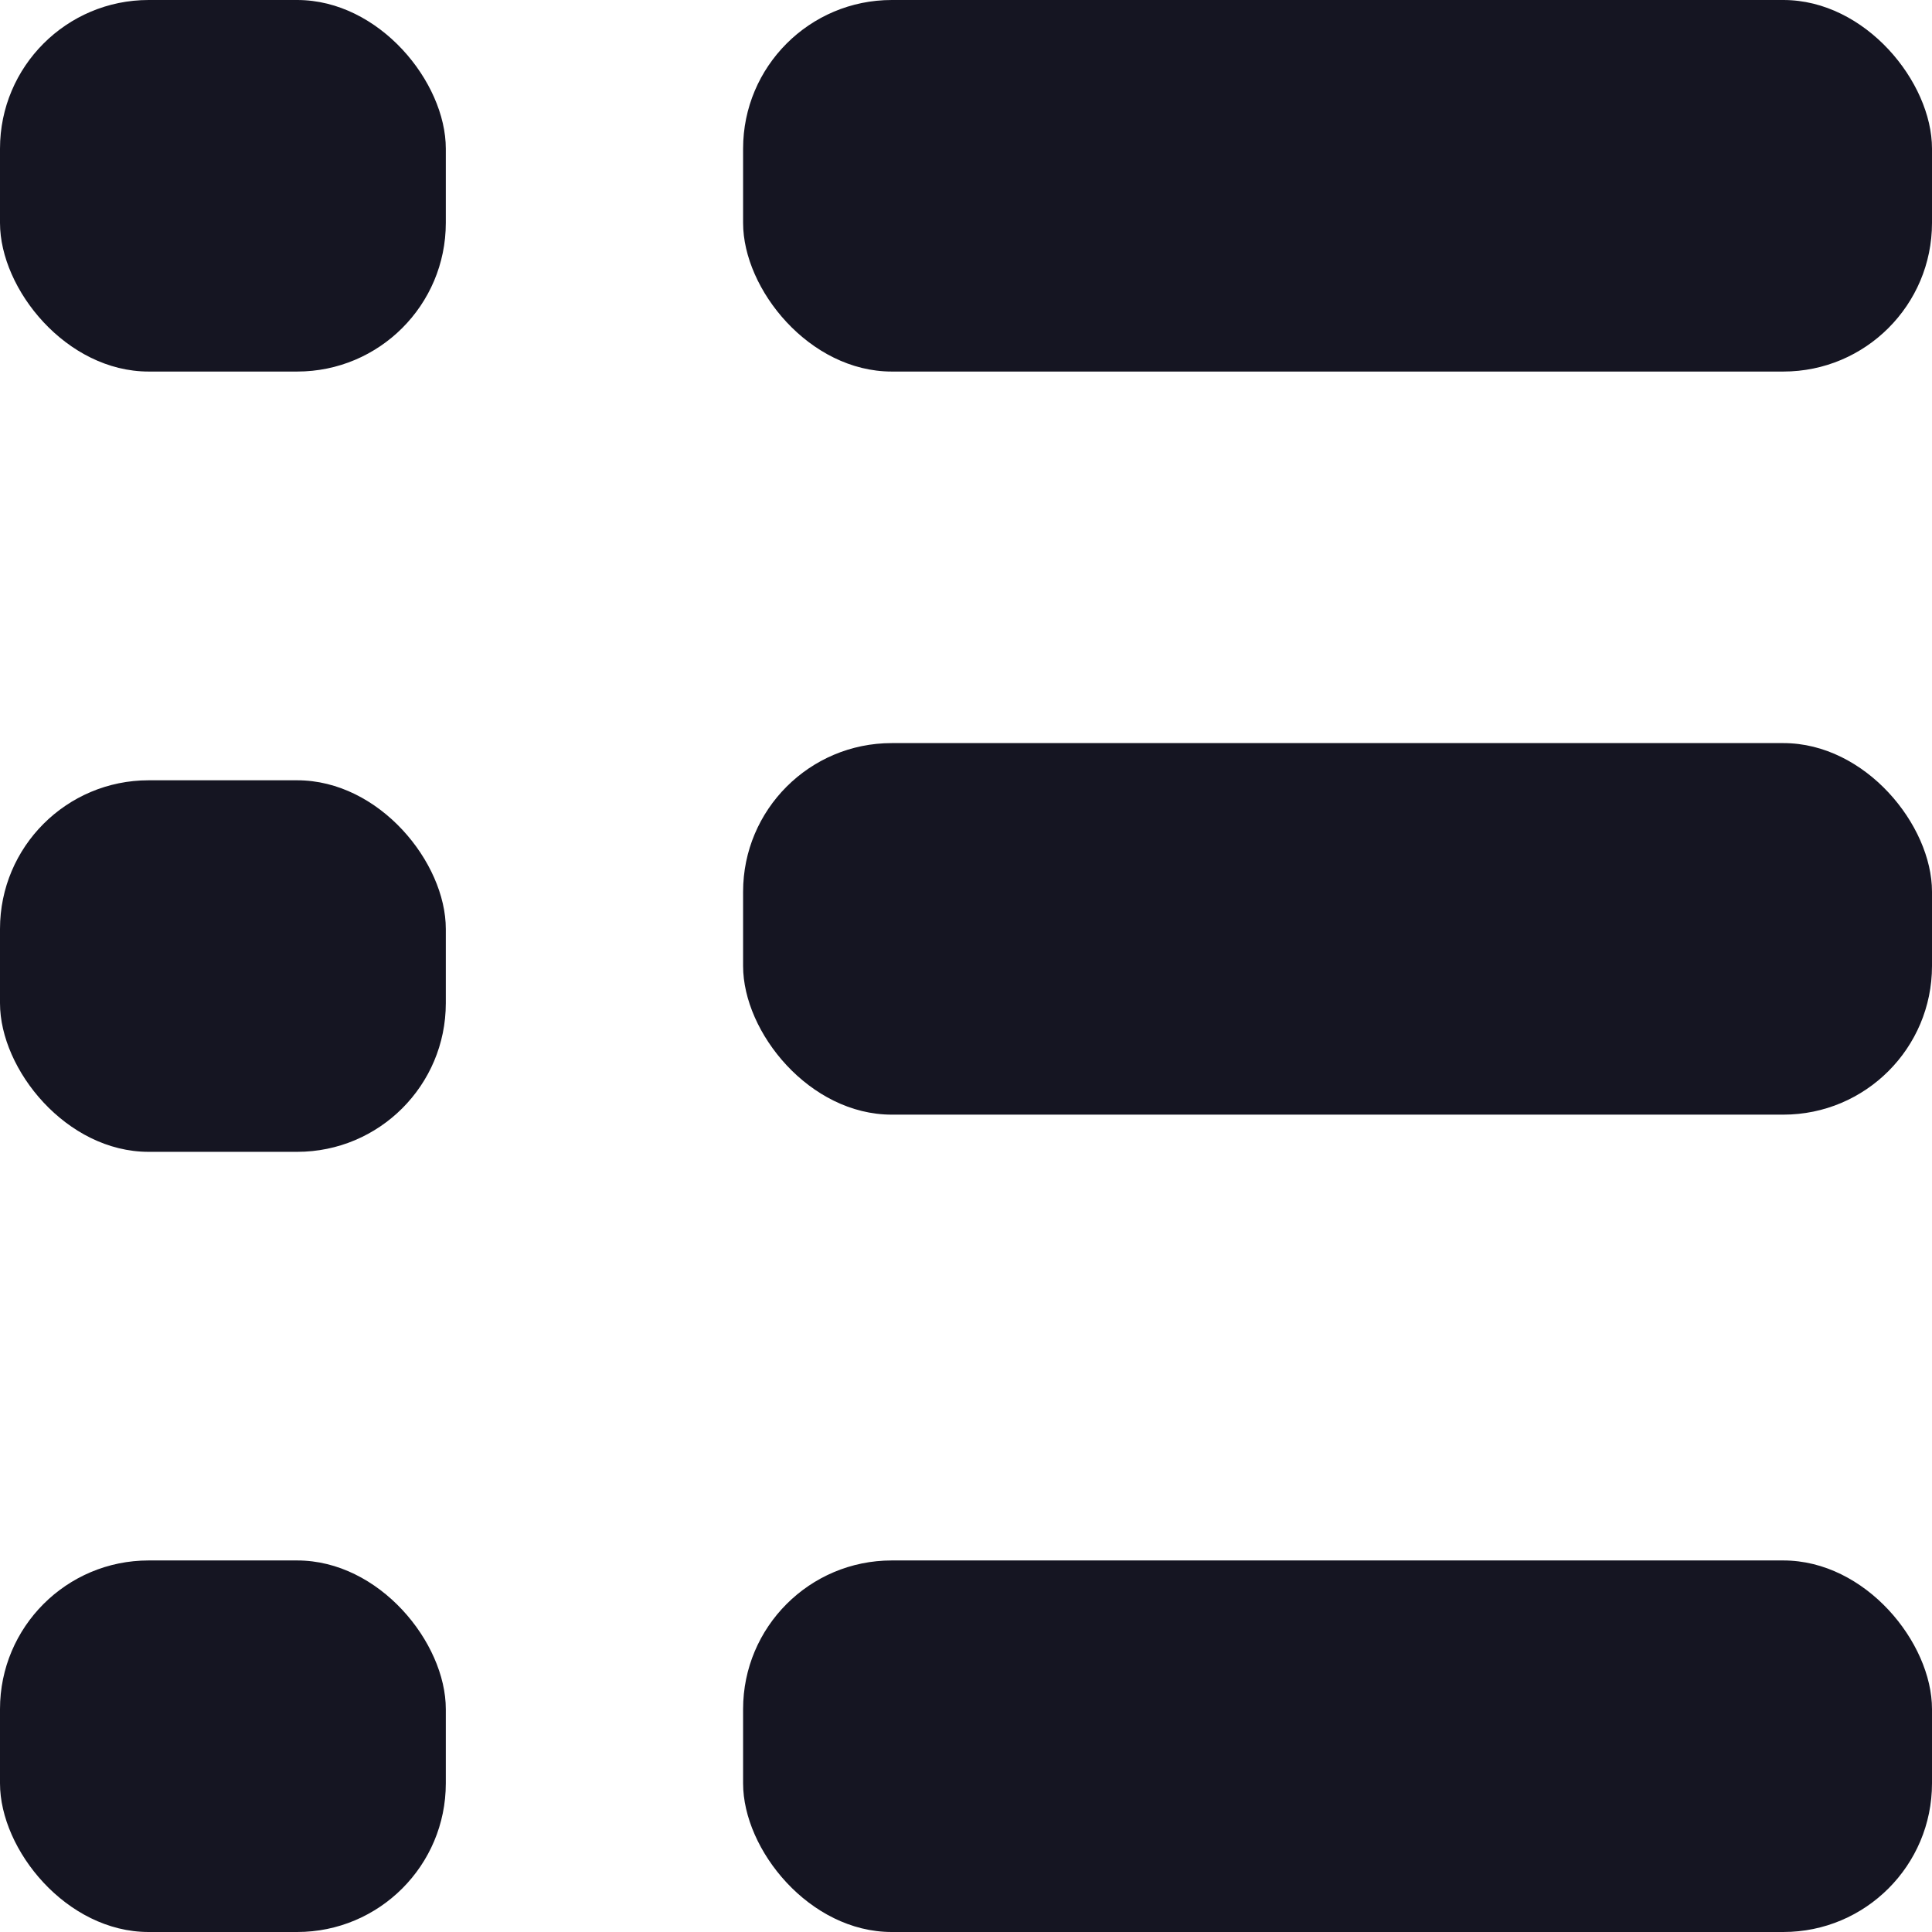 <svg width="16" height="16" viewBox="0 0 16 16" fill="none" xmlns="http://www.w3.org/2000/svg">
<rect width="3.692" height="3.077" rx="1.231" fill="#151522"/>
<rect y="6.462" width="3.692" height="3.077" rx="1.231" fill="#151522"/>
<rect y="12.923" width="3.692" height="3.077" rx="1.231" fill="#151522"/>
<rect x="6.154" width="9.846" height="3.077" rx="1.231" fill="#151522"/>
<rect x="6.154" y="6.154" width="9.846" height="3.077" rx="1.231" fill="#151522"/>
<rect x="6.154" y="12.923" width="9.846" height="3.077" rx="1.231" fill="#151522"/>
</svg>
